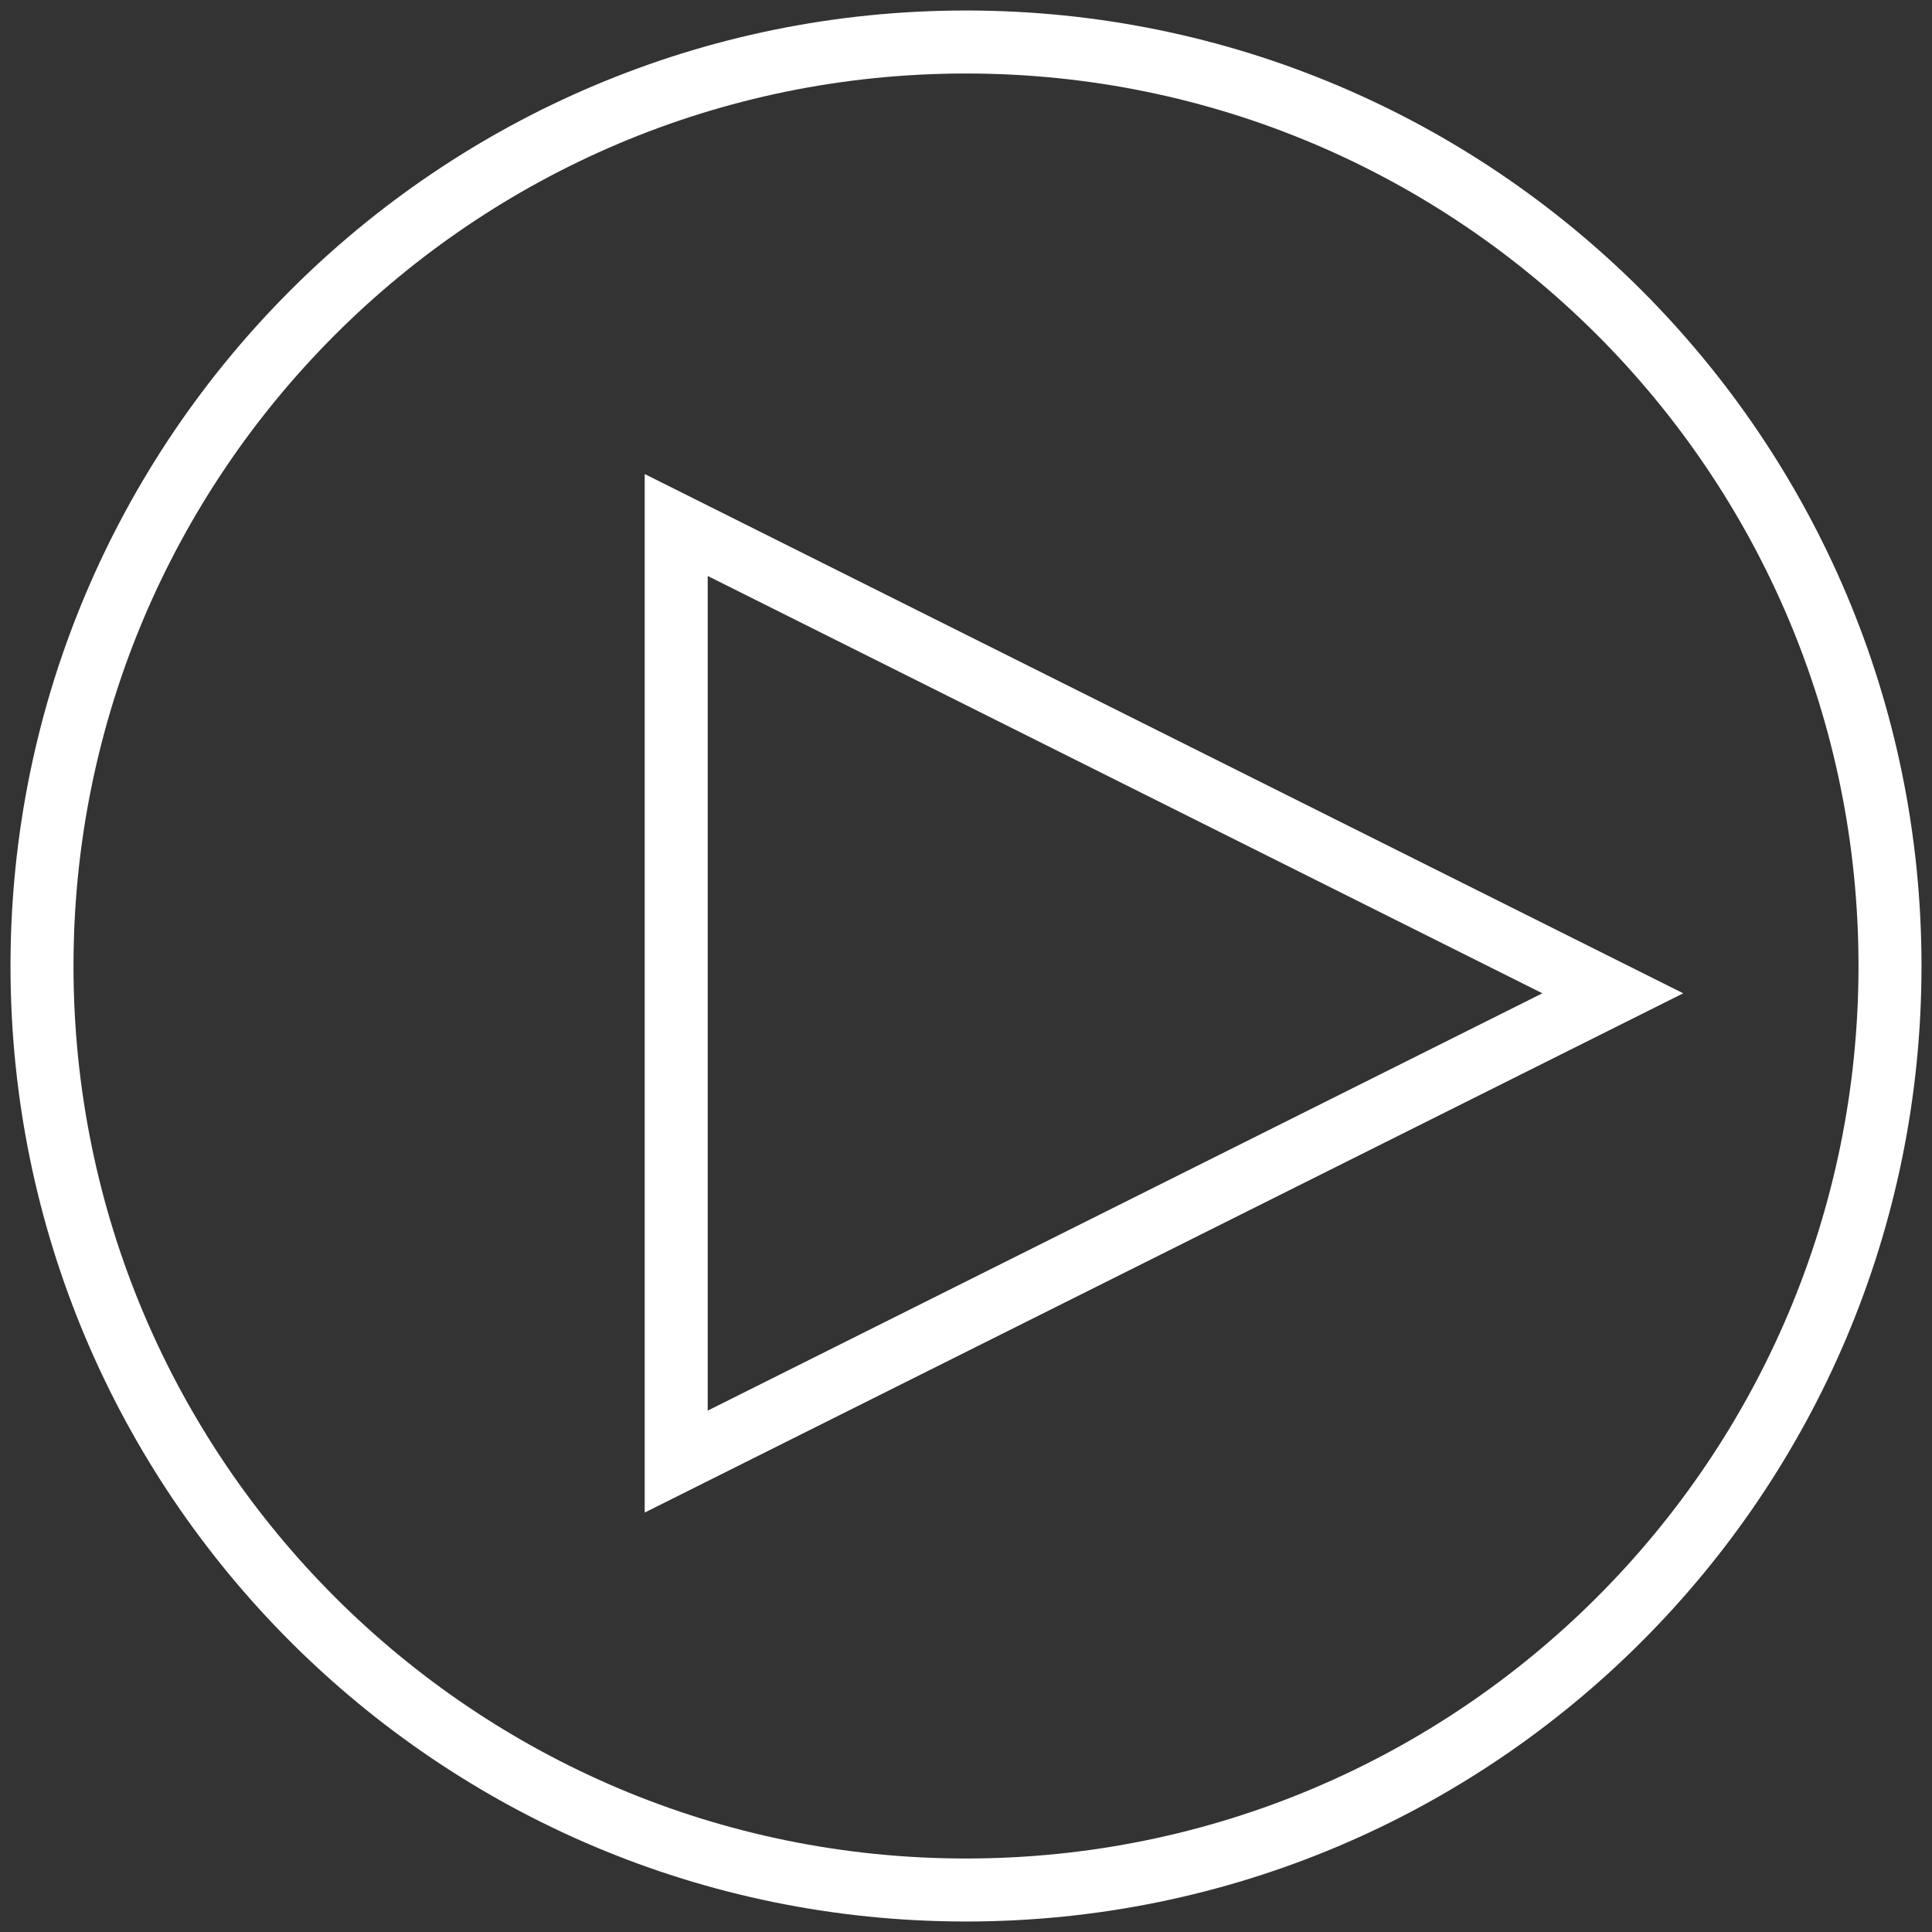 <?xml version="1.0" encoding="utf-8"?>
<!-- Generator: Adobe Illustrator 24.0.1, SVG Export Plug-In . SVG Version: 6.00 Build 0)  -->
<svg version="1.1" xmlns="http://www.w3.org/2000/svg" xmlns:xlink="http://www.w3.org/1999/xlink" x="0px" y="0px"
	 viewBox="0 0 92 92" style="enable-background:new 0 0 92 92;" xml:space="preserve">
<rect x="0" y="0" width="92" height="92" fill="#333333" stroke="none"/>
<style type="text/css">
	.st0{display:none;}
	.st1{display:inline;}
	.st2{fill:#B2B2B2;}
	.st3{fill:none;stroke:#FFFFFF;stroke-width:3;}
</style>
<g id="Ebene_2" class="st0">
	<g class="st1">
		<path class="st2" d="M92,90c0,1.1-0.9,2-2,2H2c-1.1,0-2-0.9-2-2V2c0-1.1,0.9-2,2-2h88c1.1,0,2,0.9,2,2V90z"/>
	</g>
</g>
<g id="Ebene_1">
	<path class="st3" d="M46,90c24.3,0,44-19.7,44-44C90,21.7,70.3,2,46,2S2,21.7,2,46C2,70.3,21.7,90,46,90z"/>
	<polygon class="st3" points="32.2,69.6 76.8,47.3 32.2,25 	"/>
</g>
</svg>
